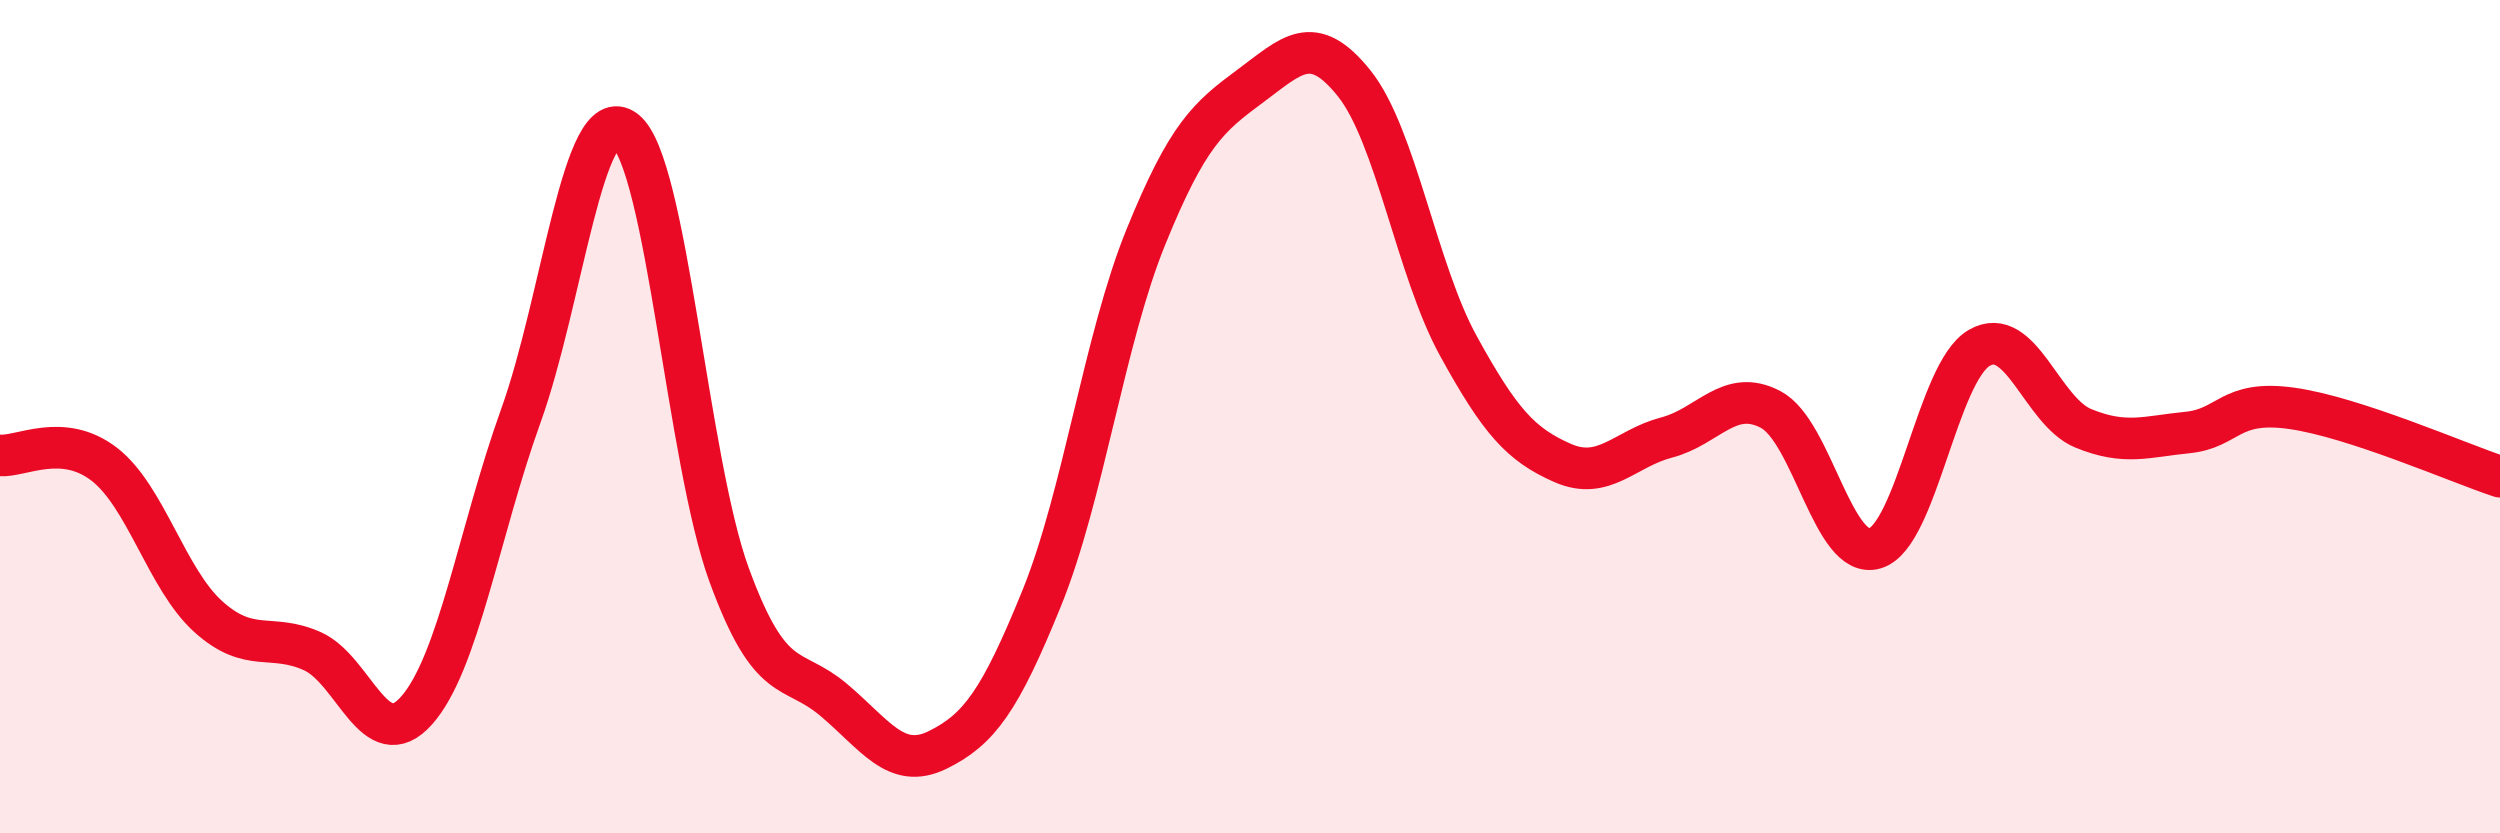 
    <svg width="60" height="20" viewBox="0 0 60 20" xmlns="http://www.w3.org/2000/svg">
      <path
        d="M 0,10.93 C 0.5,10.97 1.5,10.37 2.5,11.14 C 3.5,11.91 4,13.9 5,14.8 C 6,15.7 6.5,15.18 7.5,15.63 C 8.5,16.08 9,18.18 10,17.05 C 11,15.92 11.5,12.76 12.5,9.98 C 13.5,7.2 14,2.37 15,3.13 C 16,3.89 16.5,11.07 17.5,13.8 C 18.5,16.53 19,15.95 20,16.79 C 21,17.63 21.5,18.49 22.5,18 C 23.5,17.51 24,16.82 25,14.36 C 26,11.9 26.5,8.15 27.5,5.69 C 28.5,3.23 29,2.81 30,2.07 C 31,1.33 31.5,0.75 32.5,2 C 33.5,3.25 34,6.48 35,8.3 C 36,10.12 36.5,10.67 37.5,11.11 C 38.5,11.55 39,10.76 40,10.5 C 41,10.24 41.5,9.3 42.5,9.83 C 43.5,10.36 44,13.46 45,13.16 C 46,12.86 46.5,8.93 47.5,8.35 C 48.5,7.77 49,9.87 50,10.28 C 51,10.69 51.5,10.48 52.5,10.38 C 53.5,10.28 53.5,9.59 55,9.8 C 56.5,10.01 59,11.11 60,11.44L60 20L0 20Z"
        fill="#EB0A25"
        opacity="0.1"
        stroke-linecap="round"
        stroke-linejoin="round"
      />
      <path
        d="M 0,10.93 C 0.5,10.97 1.5,10.37 2.5,11.14 C 3.5,11.91 4,13.9 5,14.8 C 6,15.7 6.5,15.18 7.5,15.63 C 8.5,16.08 9,18.18 10,17.05 C 11,15.92 11.5,12.76 12.5,9.98 C 13.5,7.2 14,2.37 15,3.13 C 16,3.89 16.5,11.07 17.5,13.8 C 18.5,16.53 19,15.95 20,16.79 C 21,17.63 21.5,18.49 22.5,18 C 23.5,17.51 24,16.82 25,14.36 C 26,11.9 26.5,8.15 27.5,5.69 C 28.5,3.23 29,2.81 30,2.07 C 31,1.33 31.5,0.75 32.5,2 C 33.5,3.25 34,6.48 35,8.3 C 36,10.12 36.5,10.67 37.5,11.11 C 38.5,11.55 39,10.76 40,10.5 C 41,10.24 41.5,9.3 42.5,9.83 C 43.5,10.36 44,13.46 45,13.16 C 46,12.86 46.5,8.93 47.5,8.35 C 48.5,7.77 49,9.87 50,10.28 C 51,10.69 51.5,10.48 52.5,10.38 C 53.5,10.28 53.5,9.59 55,9.8 C 56.5,10.01 59,11.11 60,11.44"
        stroke="#EB0A25"
        stroke-width="1"
        fill="none"
        stroke-linecap="round"
        stroke-linejoin="round"
      />
    </svg>
  